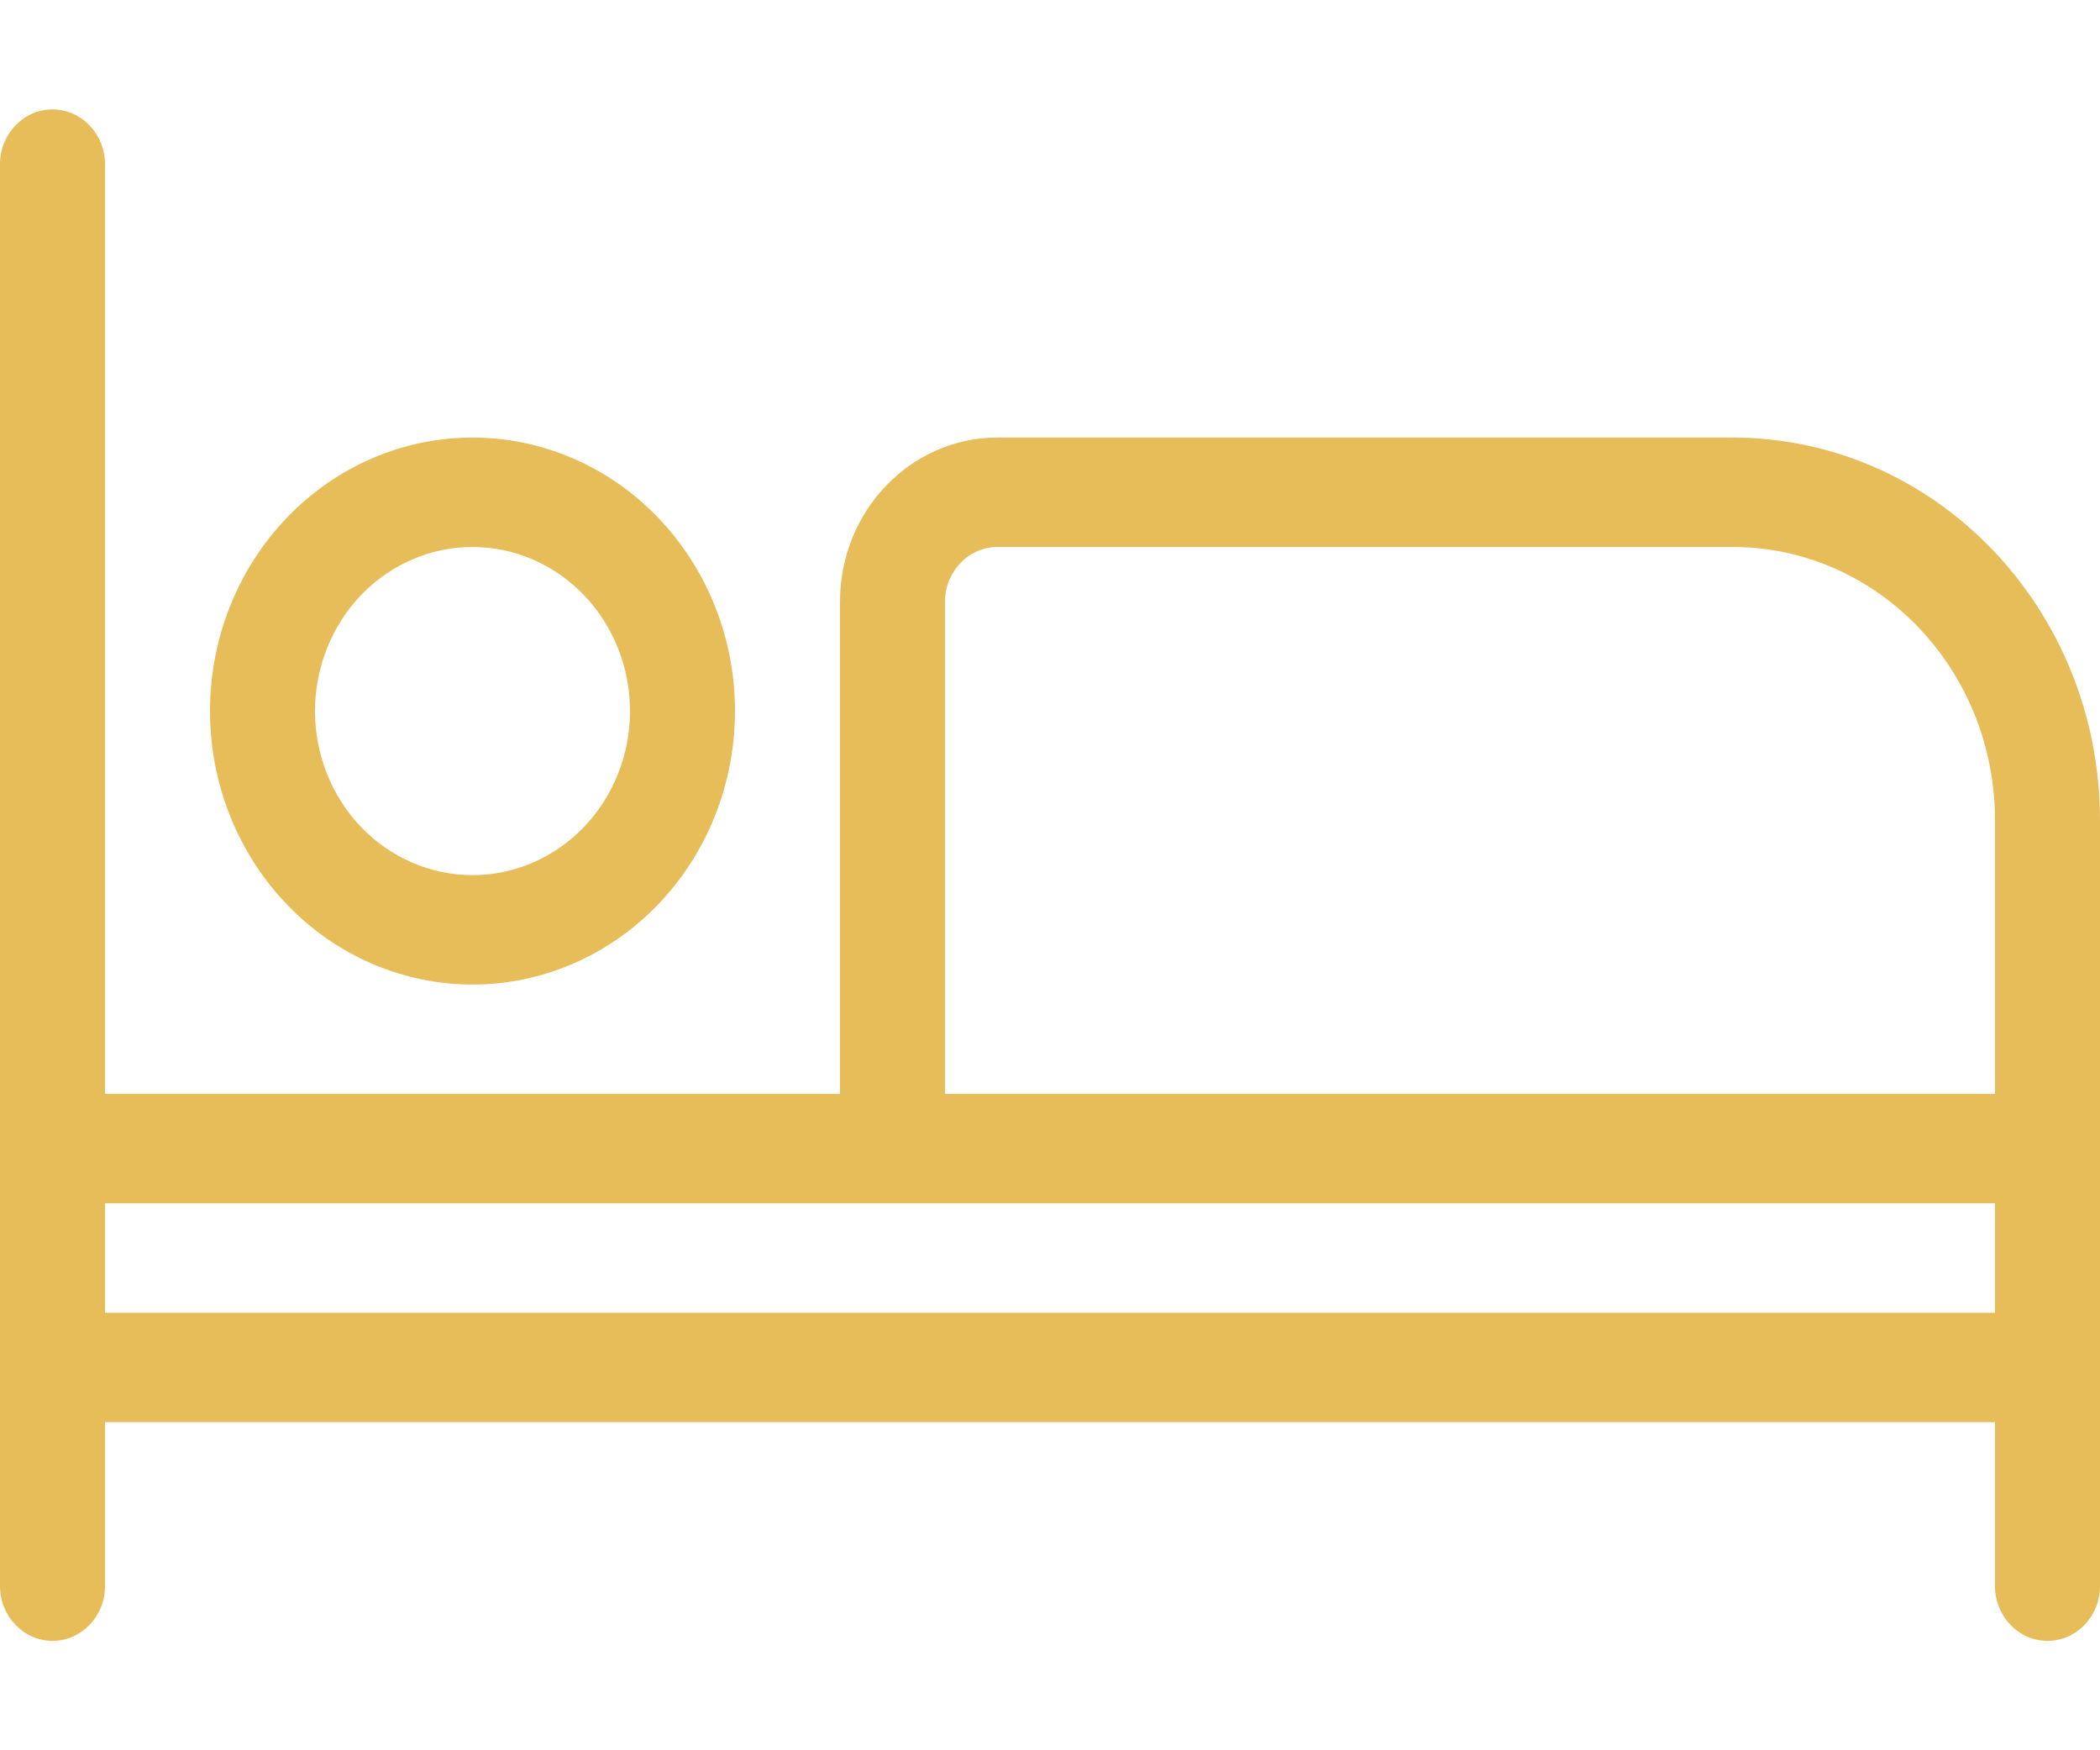 <svg width="24" height="20" viewBox="0 0 24 20" fill="none" xmlns="http://www.w3.org/2000/svg">
<path d="M1.2 1.875C1.2 1.531 0.93 1.25 0.6 1.25C0.27 1.25 0 1.531 0 1.875V13.125V15.625V18.125C0 18.469 0.27 18.75 0.6 18.75C0.93 18.75 1.2 18.469 1.2 18.125V16.25H22.8V18.125C22.8 18.469 23.07 18.75 23.4 18.75C23.73 18.75 24 18.469 24 18.125V15.625V13.125V9.375C24 6.957 22.121 5 19.8 5H11.4C10.406 5 9.6 5.84 9.6 6.875V12.5H1.2V1.875ZM22.8 15H1.2V13.75H10.2H22.8V15ZM22.8 9.375V12.5H10.8V6.875C10.8 6.531 11.07 6.25 11.4 6.25H19.8C21.457 6.25 22.8 7.648 22.8 9.375ZM3.6 8.125C3.6 7.628 3.79 7.151 4.127 6.799C4.465 6.448 4.923 6.25 5.4 6.25C5.877 6.25 6.335 6.448 6.673 6.799C7.01 7.151 7.2 7.628 7.2 8.125C7.2 8.622 7.01 9.099 6.673 9.451C6.335 9.802 5.877 10 5.4 10C4.923 10 4.465 9.802 4.127 9.451C3.79 9.099 3.6 8.622 3.6 8.125ZM8.4 8.125C8.4 7.296 8.084 6.501 7.521 5.915C6.959 5.329 6.196 5 5.4 5C4.604 5 3.841 5.329 3.279 5.915C2.716 6.501 2.4 7.296 2.4 8.125C2.4 8.954 2.716 9.749 3.279 10.335C3.841 10.921 4.604 11.25 5.4 11.25C6.196 11.25 6.959 10.921 7.521 10.335C8.084 9.749 8.4 8.954 8.4 8.125Z" fill="#E7BD5A"/>
</svg>
